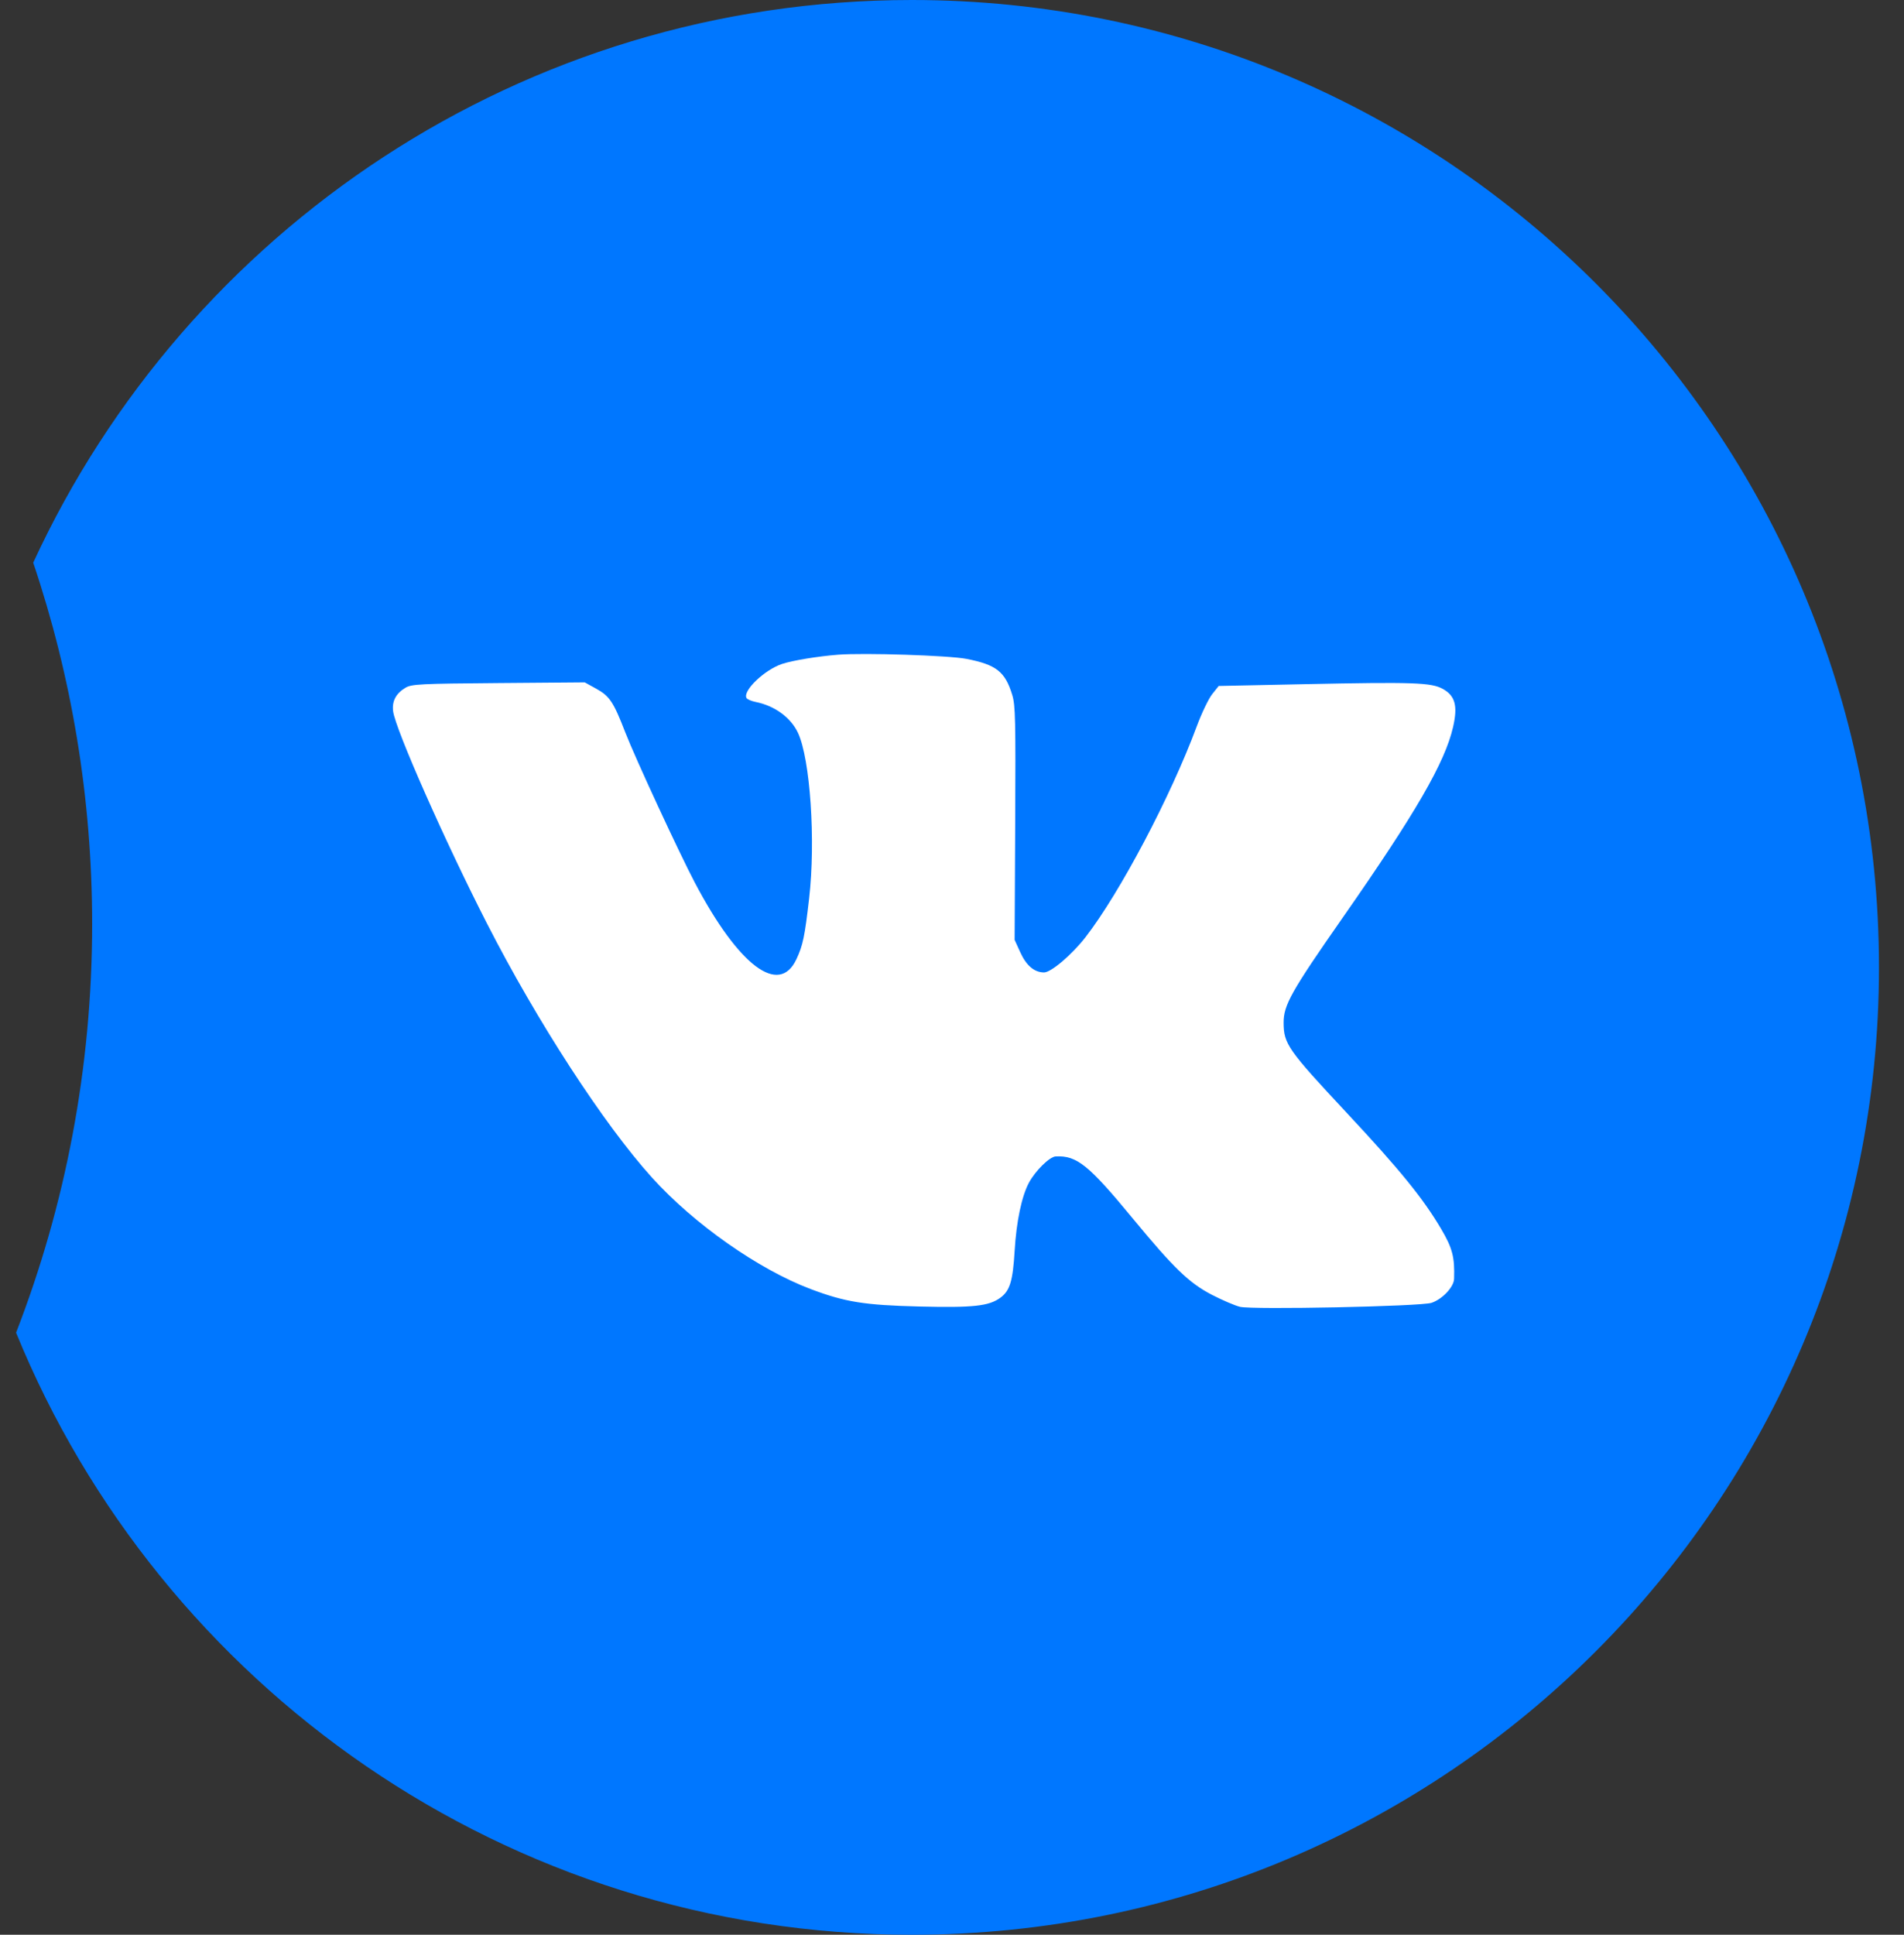 <?xml version="1.0" encoding="UTF-8"?> <svg xmlns="http://www.w3.org/2000/svg" width="63" height="64" viewBox="0 0 63 64" fill="none"><rect x="0" y="0" width="63" height="64" fill="#333333" stroke="none"/> <path fill-rule="evenodd" clip-rule="evenodd" d="M0.532 44.084C2.158 39.891 3.049 35.333 3.049 30.566C3.049 26.386 2.364 22.366 1.099 18.613C6.167 7.625 17.279 0 30.172 0C47.846 0 62.172 14.327 62.172 32C62.172 49.673 47.846 64 30.172 64C16.775 64 5.3 55.767 0.532 44.084Z" fill="#0077FF"></path> <path fill-rule="evenodd" clip-rule="evenodd" d="M27.731 21.657C27.064 21.709 26.215 21.849 25.875 21.963C25.293 22.158 24.567 22.855 24.701 23.09C24.726 23.133 24.861 23.192 25.002 23.22C25.632 23.346 26.163 23.733 26.402 24.238C26.809 25.102 26.992 27.803 26.773 29.715C26.628 30.979 26.567 31.271 26.352 31.73C25.778 32.956 24.444 31.953 22.995 29.205C22.473 28.215 21.015 25.067 20.691 24.23C20.297 23.214 20.172 23.027 19.725 22.78L19.347 22.572L16.495 22.595C13.92 22.615 13.621 22.63 13.42 22.748C13.101 22.937 12.965 23.194 13.008 23.529C13.082 24.119 14.723 27.831 16.105 30.532C17.772 33.792 19.977 37.187 21.574 38.954C22.961 40.489 25.099 41.99 26.824 42.641C27.965 43.071 28.6 43.173 30.411 43.218C32.207 43.262 32.722 43.206 33.103 42.926C33.416 42.694 33.513 42.375 33.572 41.383C33.63 40.405 33.806 39.565 34.049 39.117C34.264 38.721 34.73 38.264 34.929 38.254C35.627 38.217 36.017 38.53 37.474 40.297C38.841 41.953 39.346 42.44 40.1 42.831C40.441 43.007 40.858 43.186 41.028 43.228C41.44 43.33 47.006 43.215 47.365 43.097C47.721 42.98 48.105 42.573 48.113 42.304C48.137 41.585 48.059 41.286 47.683 40.649C47.085 39.636 46.316 38.691 44.56 36.811C42.612 34.725 42.475 34.531 42.473 33.833C42.47 33.247 42.724 32.797 44.434 30.346C46.847 26.89 47.813 25.22 48.081 24.043C48.239 23.35 48.149 23.016 47.743 22.79C47.36 22.577 46.777 22.557 43.168 22.632L40.325 22.691L40.11 22.961C39.991 23.109 39.759 23.594 39.594 24.038C38.735 26.353 37.054 29.536 35.914 31.006C35.469 31.58 34.778 32.167 34.547 32.167C34.225 32.167 33.959 31.942 33.758 31.499L33.572 31.09L33.591 27.231C33.608 23.796 33.597 23.331 33.495 22.994C33.26 22.219 32.969 21.988 31.979 21.795C31.396 21.681 28.589 21.59 27.731 21.657Z" fill="white"></path> </svg> 